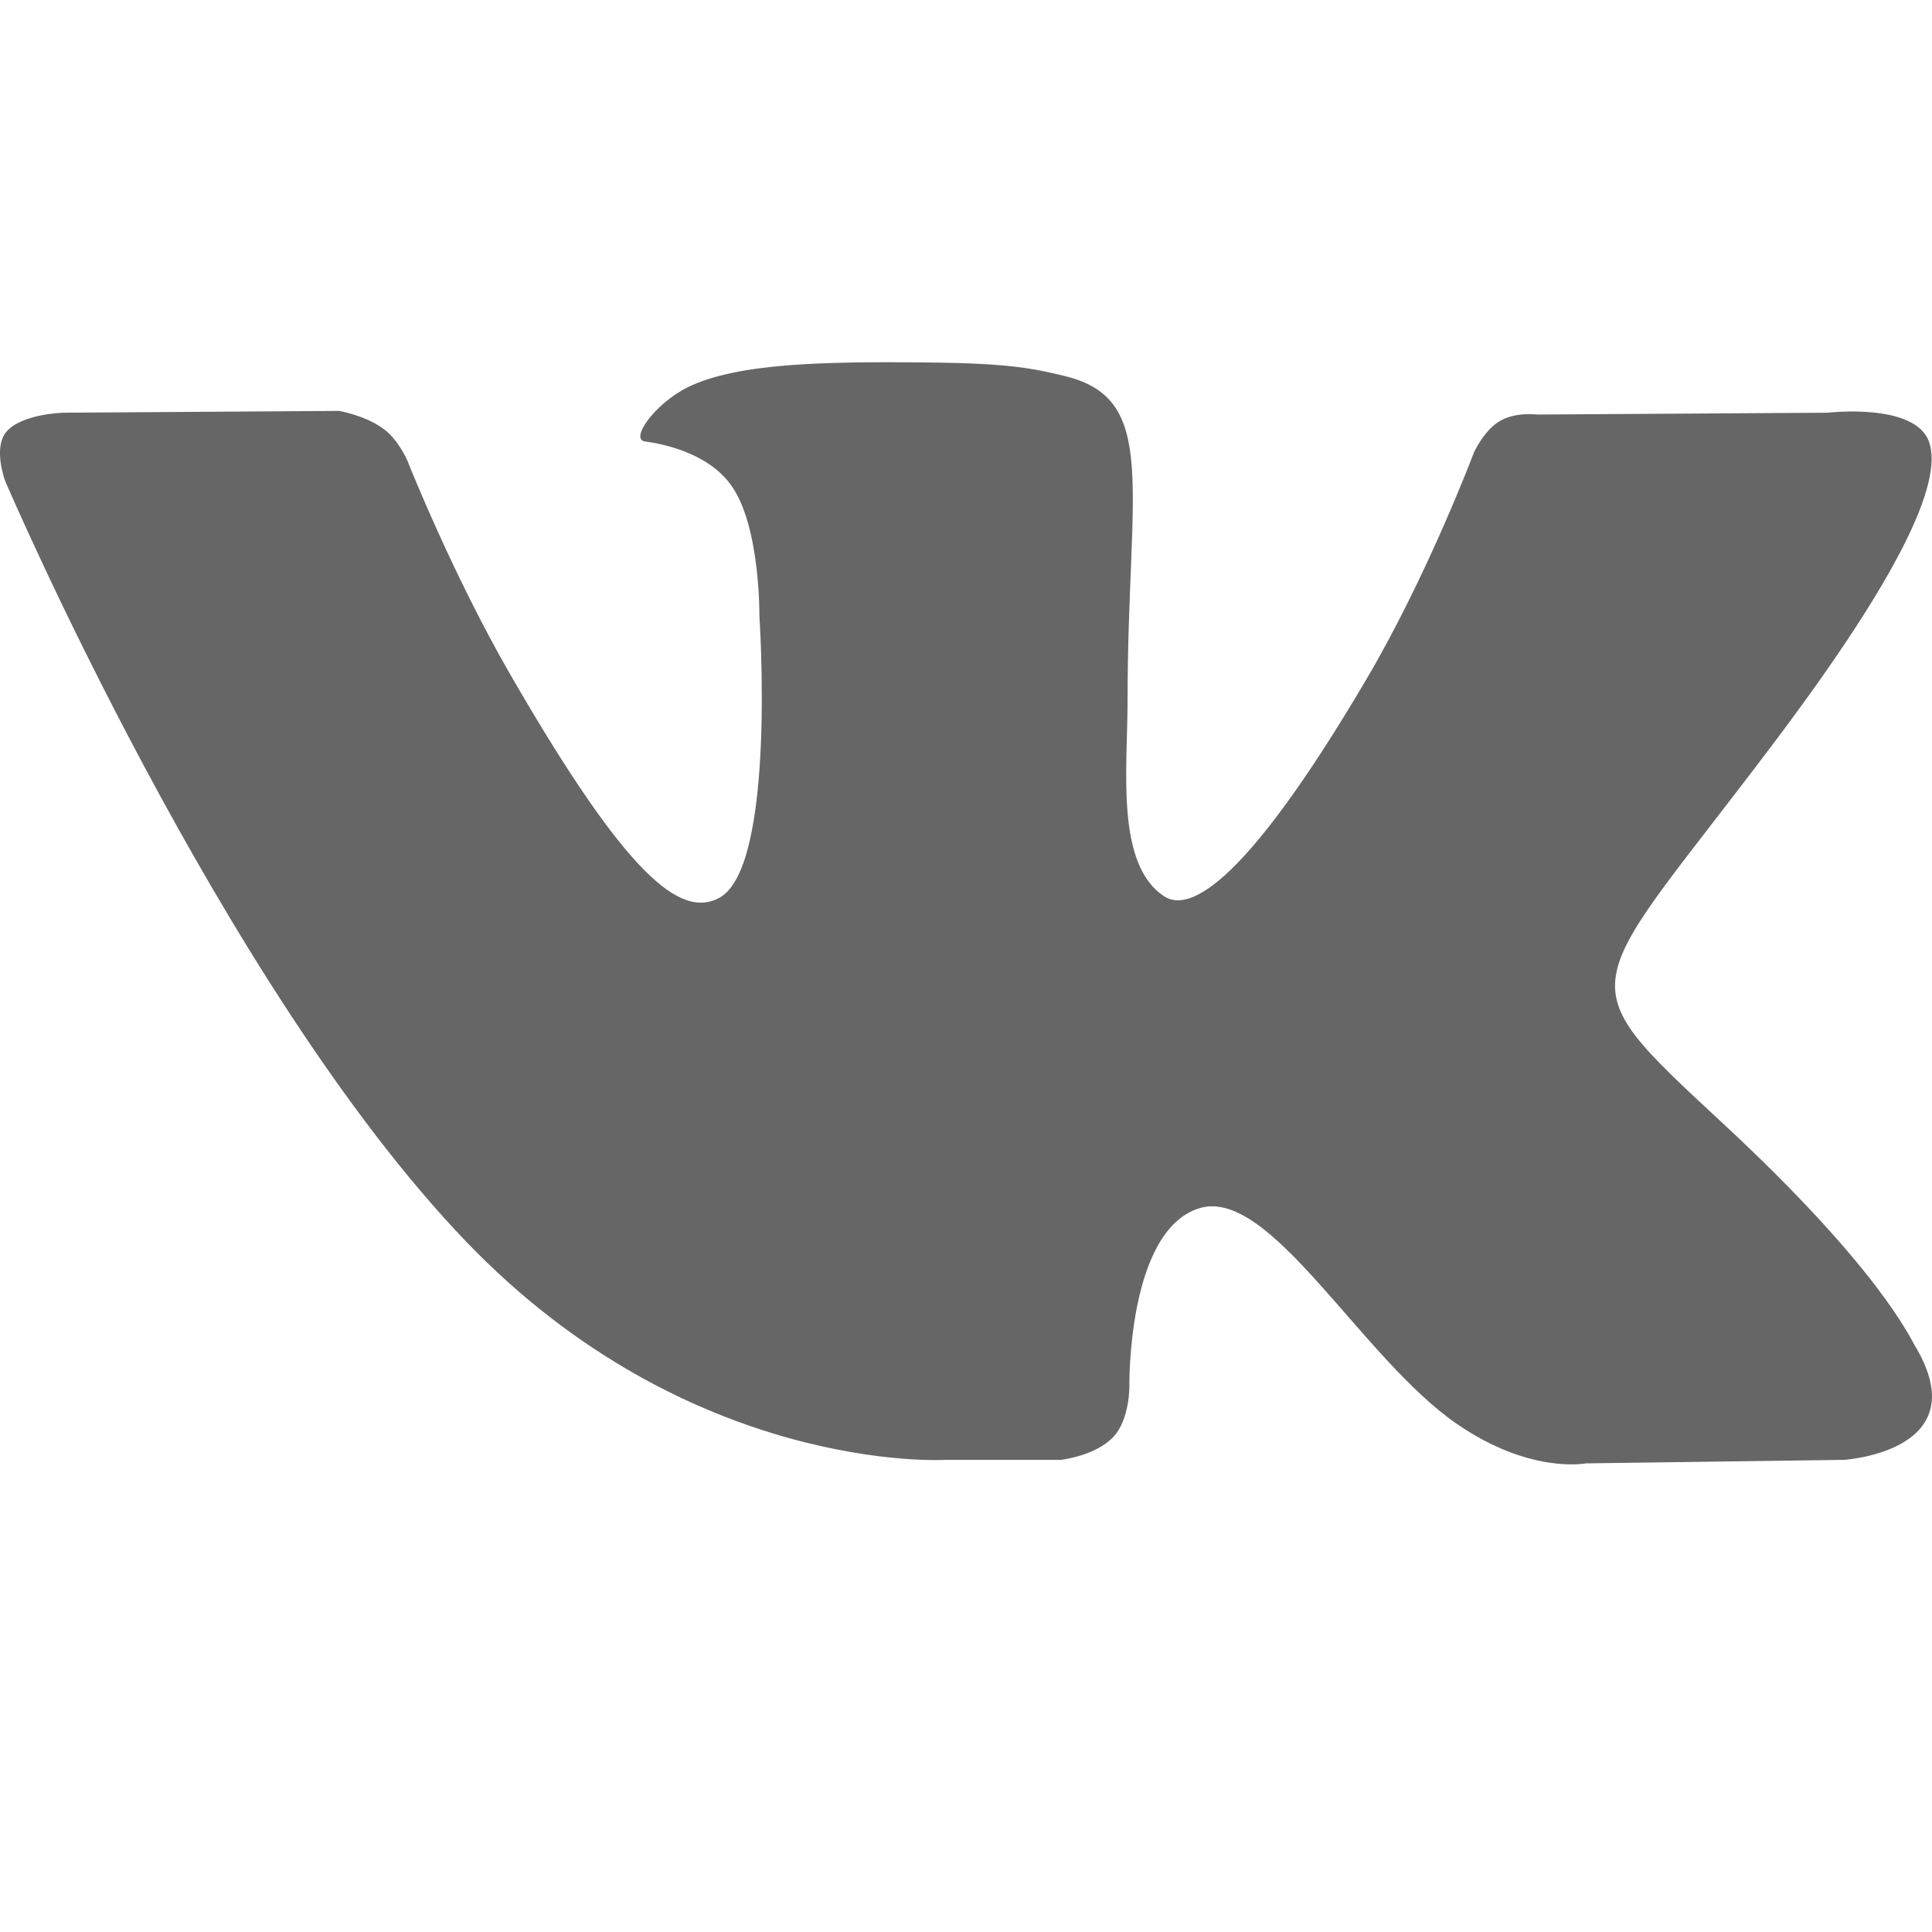 <?xml version="1.0" encoding="UTF-8"?>
<svg width="16px" height="16px" viewBox="0 0 16 16" version="1.1" xmlns="http://www.w3.org/2000/svg" xmlns:xlink="http://www.w3.org/1999/xlink">
    <!-- Generator: sketchtool 50.2 (55047) - http://www.bohemiancoding.com/sketch -->
    <title>D8E5C821-4175-456C-9952-F11D9585141A</title>
    <desc>Created with sketchtool.</desc>
    <defs></defs>
    <g id="Symbols" stroke="none" stroke-width="1" fill="none" fill-rule="evenodd">
        <g id="icon_social_vk">
            <g>
                <rect id="Rectangle" x="0" y="0" width="16" height="16"></rect>
                <path d="M7.828,12.09 L8.785,12.09 C8.785,12.09 9.073,12.058 9.221,11.899 C9.357,11.753 9.353,11.479 9.353,11.479 C9.353,11.479 9.334,10.196 9.929,10.007 C10.516,9.82 11.27,11.247 12.069,11.795 C12.674,12.21 13.133,12.119 13.133,12.119 L15.27,12.09 C15.27,12.09 16.387,12.021 15.857,11.142 C15.814,11.07 15.549,10.492 14.269,9.304 C12.929,8.06 13.108,8.261 14.722,6.11 C15.705,4.8 16.098,4.001 15.975,3.658 C15.858,3.332 15.135,3.418 15.135,3.418 L12.729,3.433 C12.729,3.433 12.551,3.409 12.419,3.488 C12.289,3.565 12.207,3.746 12.207,3.746 C12.207,3.746 11.826,4.759 11.318,5.622 C10.247,7.441 9.818,7.537 9.643,7.424 C9.236,7.16 9.338,6.366 9.338,5.802 C9.338,4.039 9.605,3.304 8.817,3.114 C8.555,3.051 8.363,3.009 7.694,3.002 C6.835,2.993 6.109,3.005 5.698,3.206 C5.424,3.34 5.213,3.639 5.341,3.656 C5.5,3.677 5.86,3.753 6.051,4.013 C6.298,4.348 6.289,5.102 6.289,5.102 C6.289,5.102 6.431,7.177 5.958,7.435 C5.634,7.611 5.189,7.251 4.234,5.6 C3.745,4.755 3.376,3.82 3.376,3.82 C3.376,3.82 3.304,3.646 3.177,3.552 C3.023,3.439 2.808,3.403 2.808,3.403 L0.521,3.418 C0.521,3.418 0.178,3.427 0.052,3.577 C-0.06,3.71 0.043,3.984 0.043,3.984 C0.043,3.984 1.833,8.171 3.86,10.282 C5.718,12.217 7.828,12.09 7.828,12.09" id="Fill-1" fill="#666666"></path>
            </g>
        </g>
    </g>
</svg>